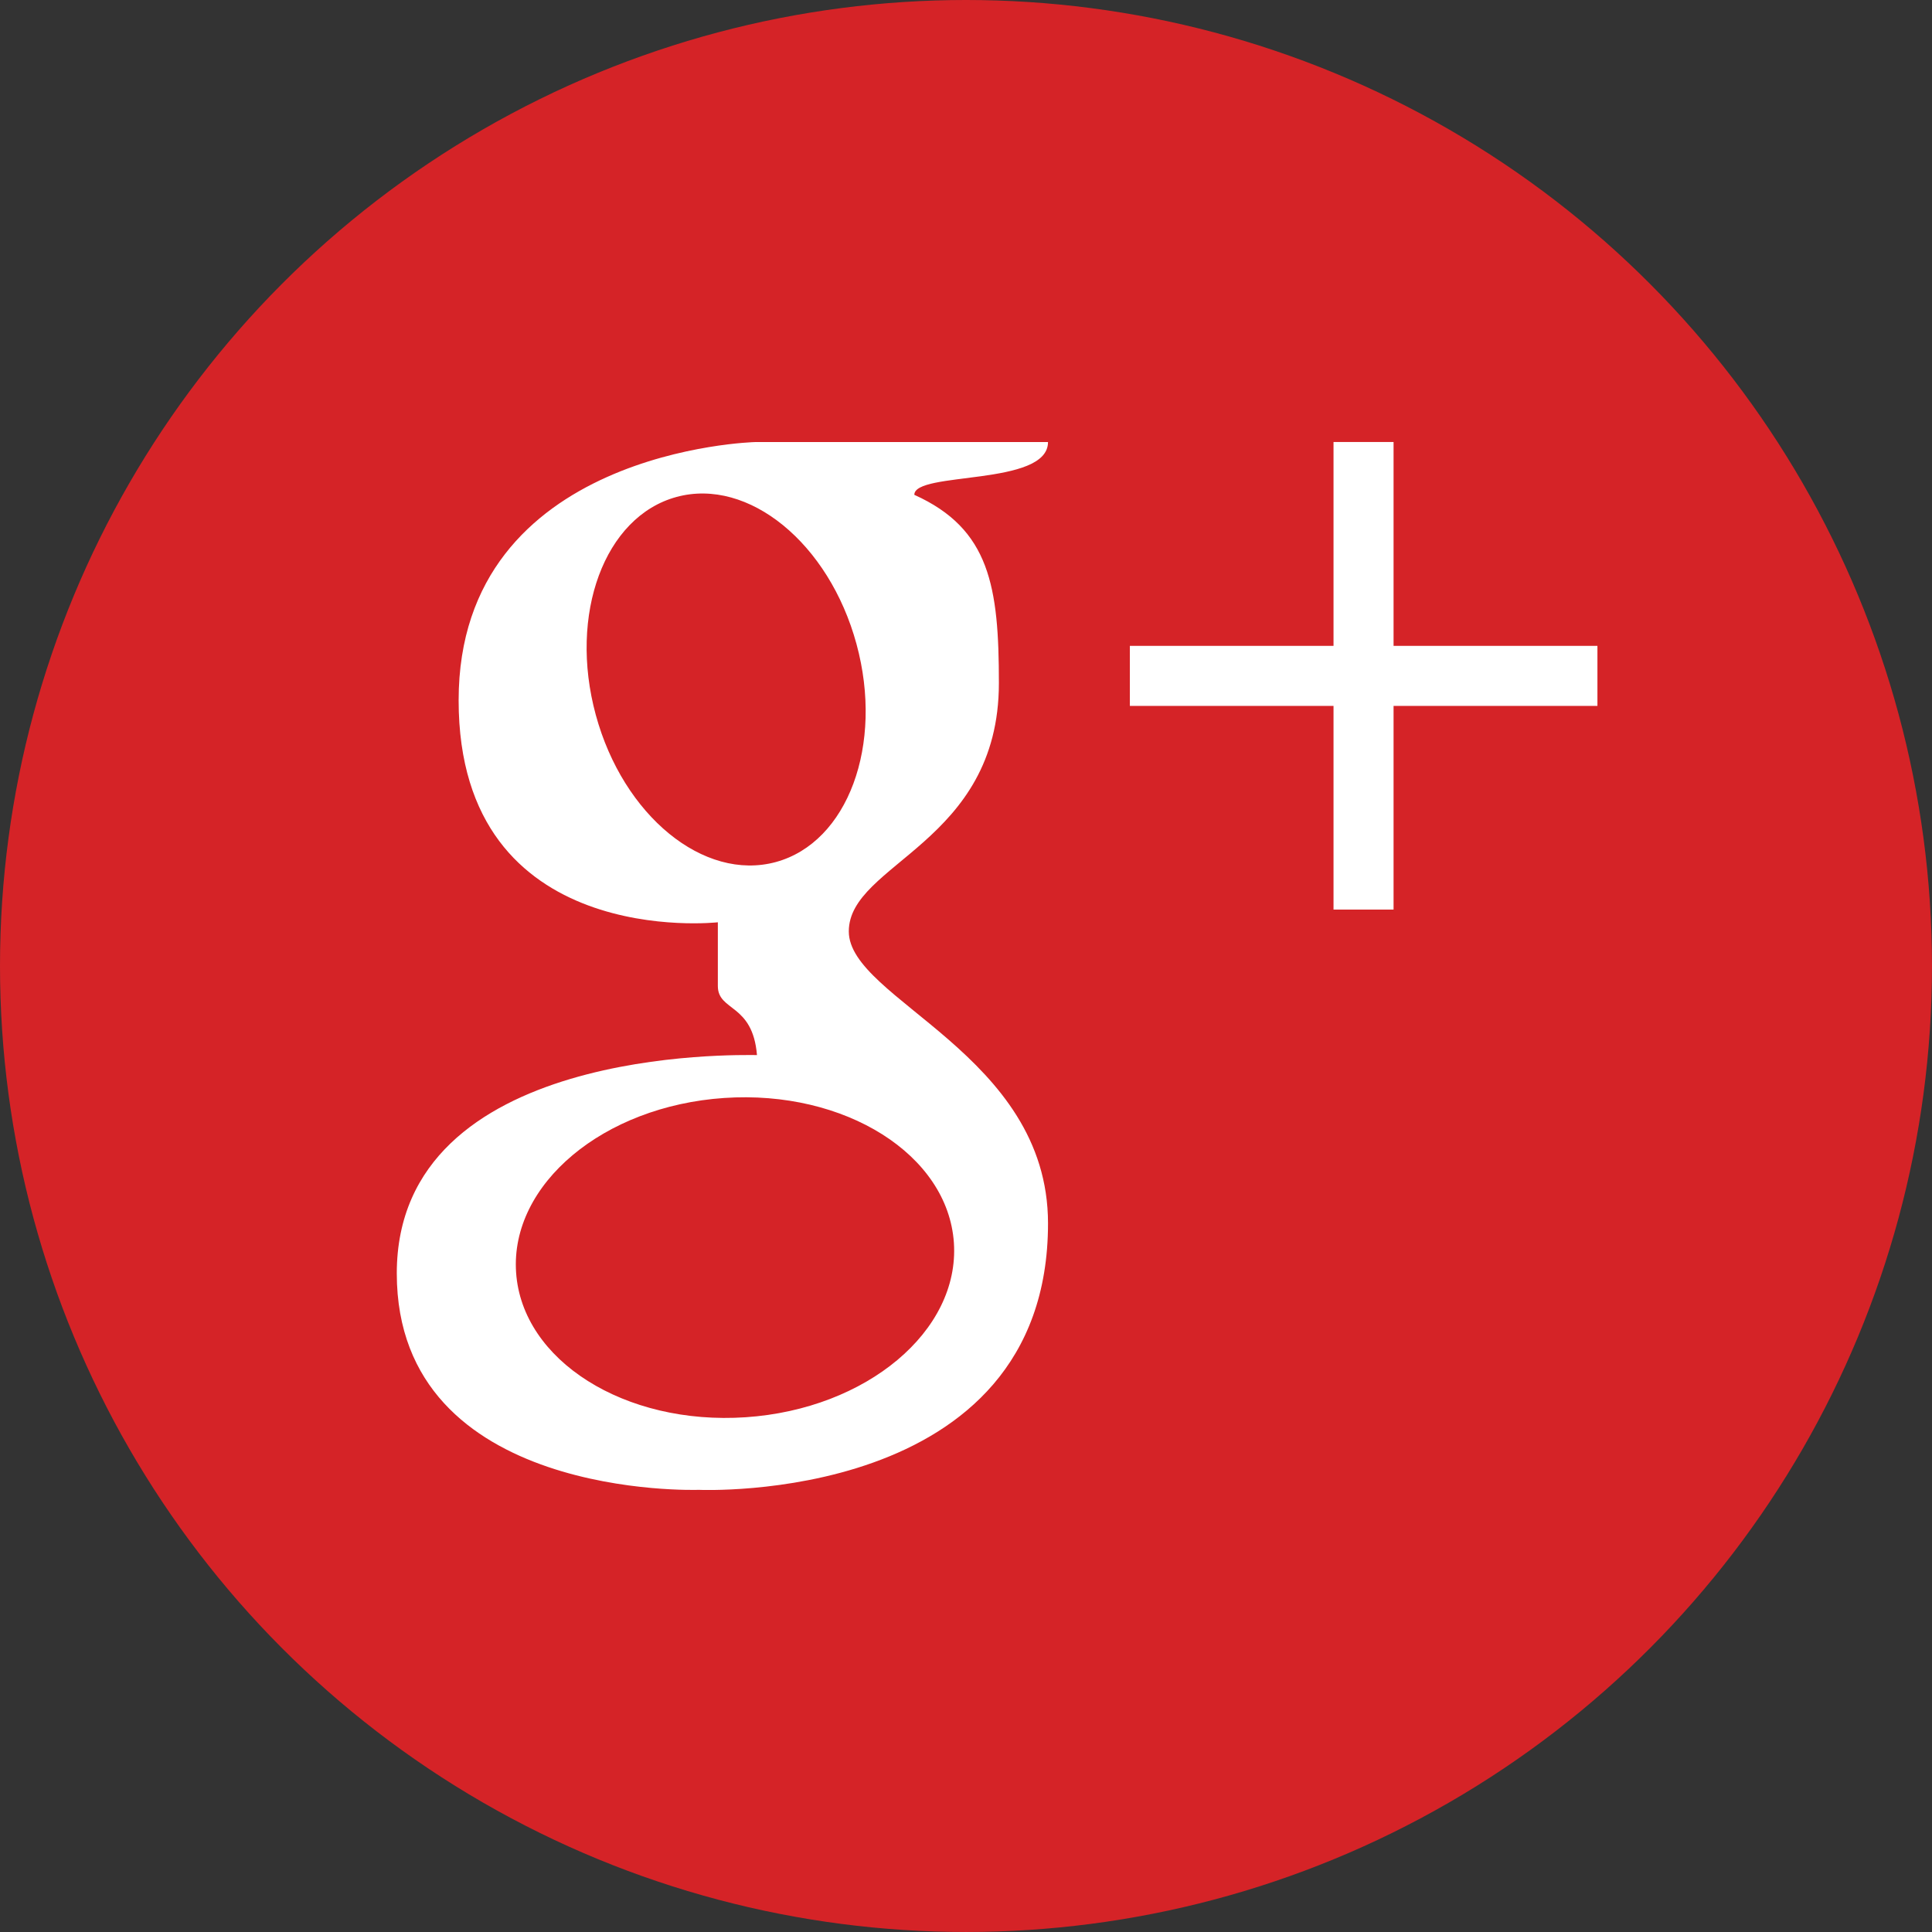 <?xml version="1.0" encoding="utf-8"?>
<!-- Generator: Adobe Illustrator 16.0.0, SVG Export Plug-In . SVG Version: 6.00 Build 0)  -->
<!DOCTYPE svg PUBLIC "-//W3C//DTD SVG 1.1//EN" "http://www.w3.org/Graphics/SVG/1.1/DTD/svg11.dtd">
<svg version="1.1" id="Layer_1" xmlns="http://www.w3.org/2000/svg" xmlns:xlink="http://www.w3.org/1999/xlink" x="0px" y="0px"
	 width="124.269px" height="124.269px" viewBox="0 0 124.269 124.269" enable-background="new 0 0 124.269 124.269"
	 xml:space="preserve">
<rect x="0" y="0" width="124.269" height="124.269" fill="#333333" stroke="none"/>
<g>
	<circle fill="#D52327" cx="62.134" cy="62.134" r="62.134"/>
	<g>
		<path fill="#FFFFFF" d="M54.596,59.909c0-4.388,9.654-5.661,9.654-15.971c0-6.187-0.571-9.917-5.44-12.11
			c0-1.536,8.599-0.527,8.599-3.394c-1.49,0-18.837,0-18.837,0s-19.072,0.468-19.072,16.614s16.673,14.275,16.673,14.275
			s0,2.444,0,4.096c0,1.652,2.238,1.097,2.517,4.445c-1.127,0-23.168-0.584-23.168,14.041c0,14.625,19.423,13.924,19.423,13.924
			s22.465,1.024,22.465-17.141C67.408,67.807,54.596,64.296,54.596,59.909z M38.322,45.985c-1.764-6.484,0.562-12.761,5.192-14.02
			c4.631-1.26,9.813,2.976,11.577,9.459c1.765,6.486-0.56,12.764-5.19,14.024C45.27,56.707,40.087,52.47,38.322,45.985z
			 M47.969,91.159c-7.775,0.527-14.39-3.643-14.773-9.314c-0.384-5.671,5.606-10.695,13.382-11.222
			c7.777-0.526,14.393,3.642,14.778,9.313C61.738,85.608,55.745,90.632,47.969,91.159z"/>
		<polygon fill="#FFFFFF" points="102.749,41.543 102.749,45.405 89.636,45.405 89.636,58.505 85.774,58.505 85.774,45.405 
			72.674,45.405 72.674,41.543 85.774,41.543 85.774,28.43 89.636,28.43 89.636,41.543 		"/>
	</g>
</g>
</svg>
